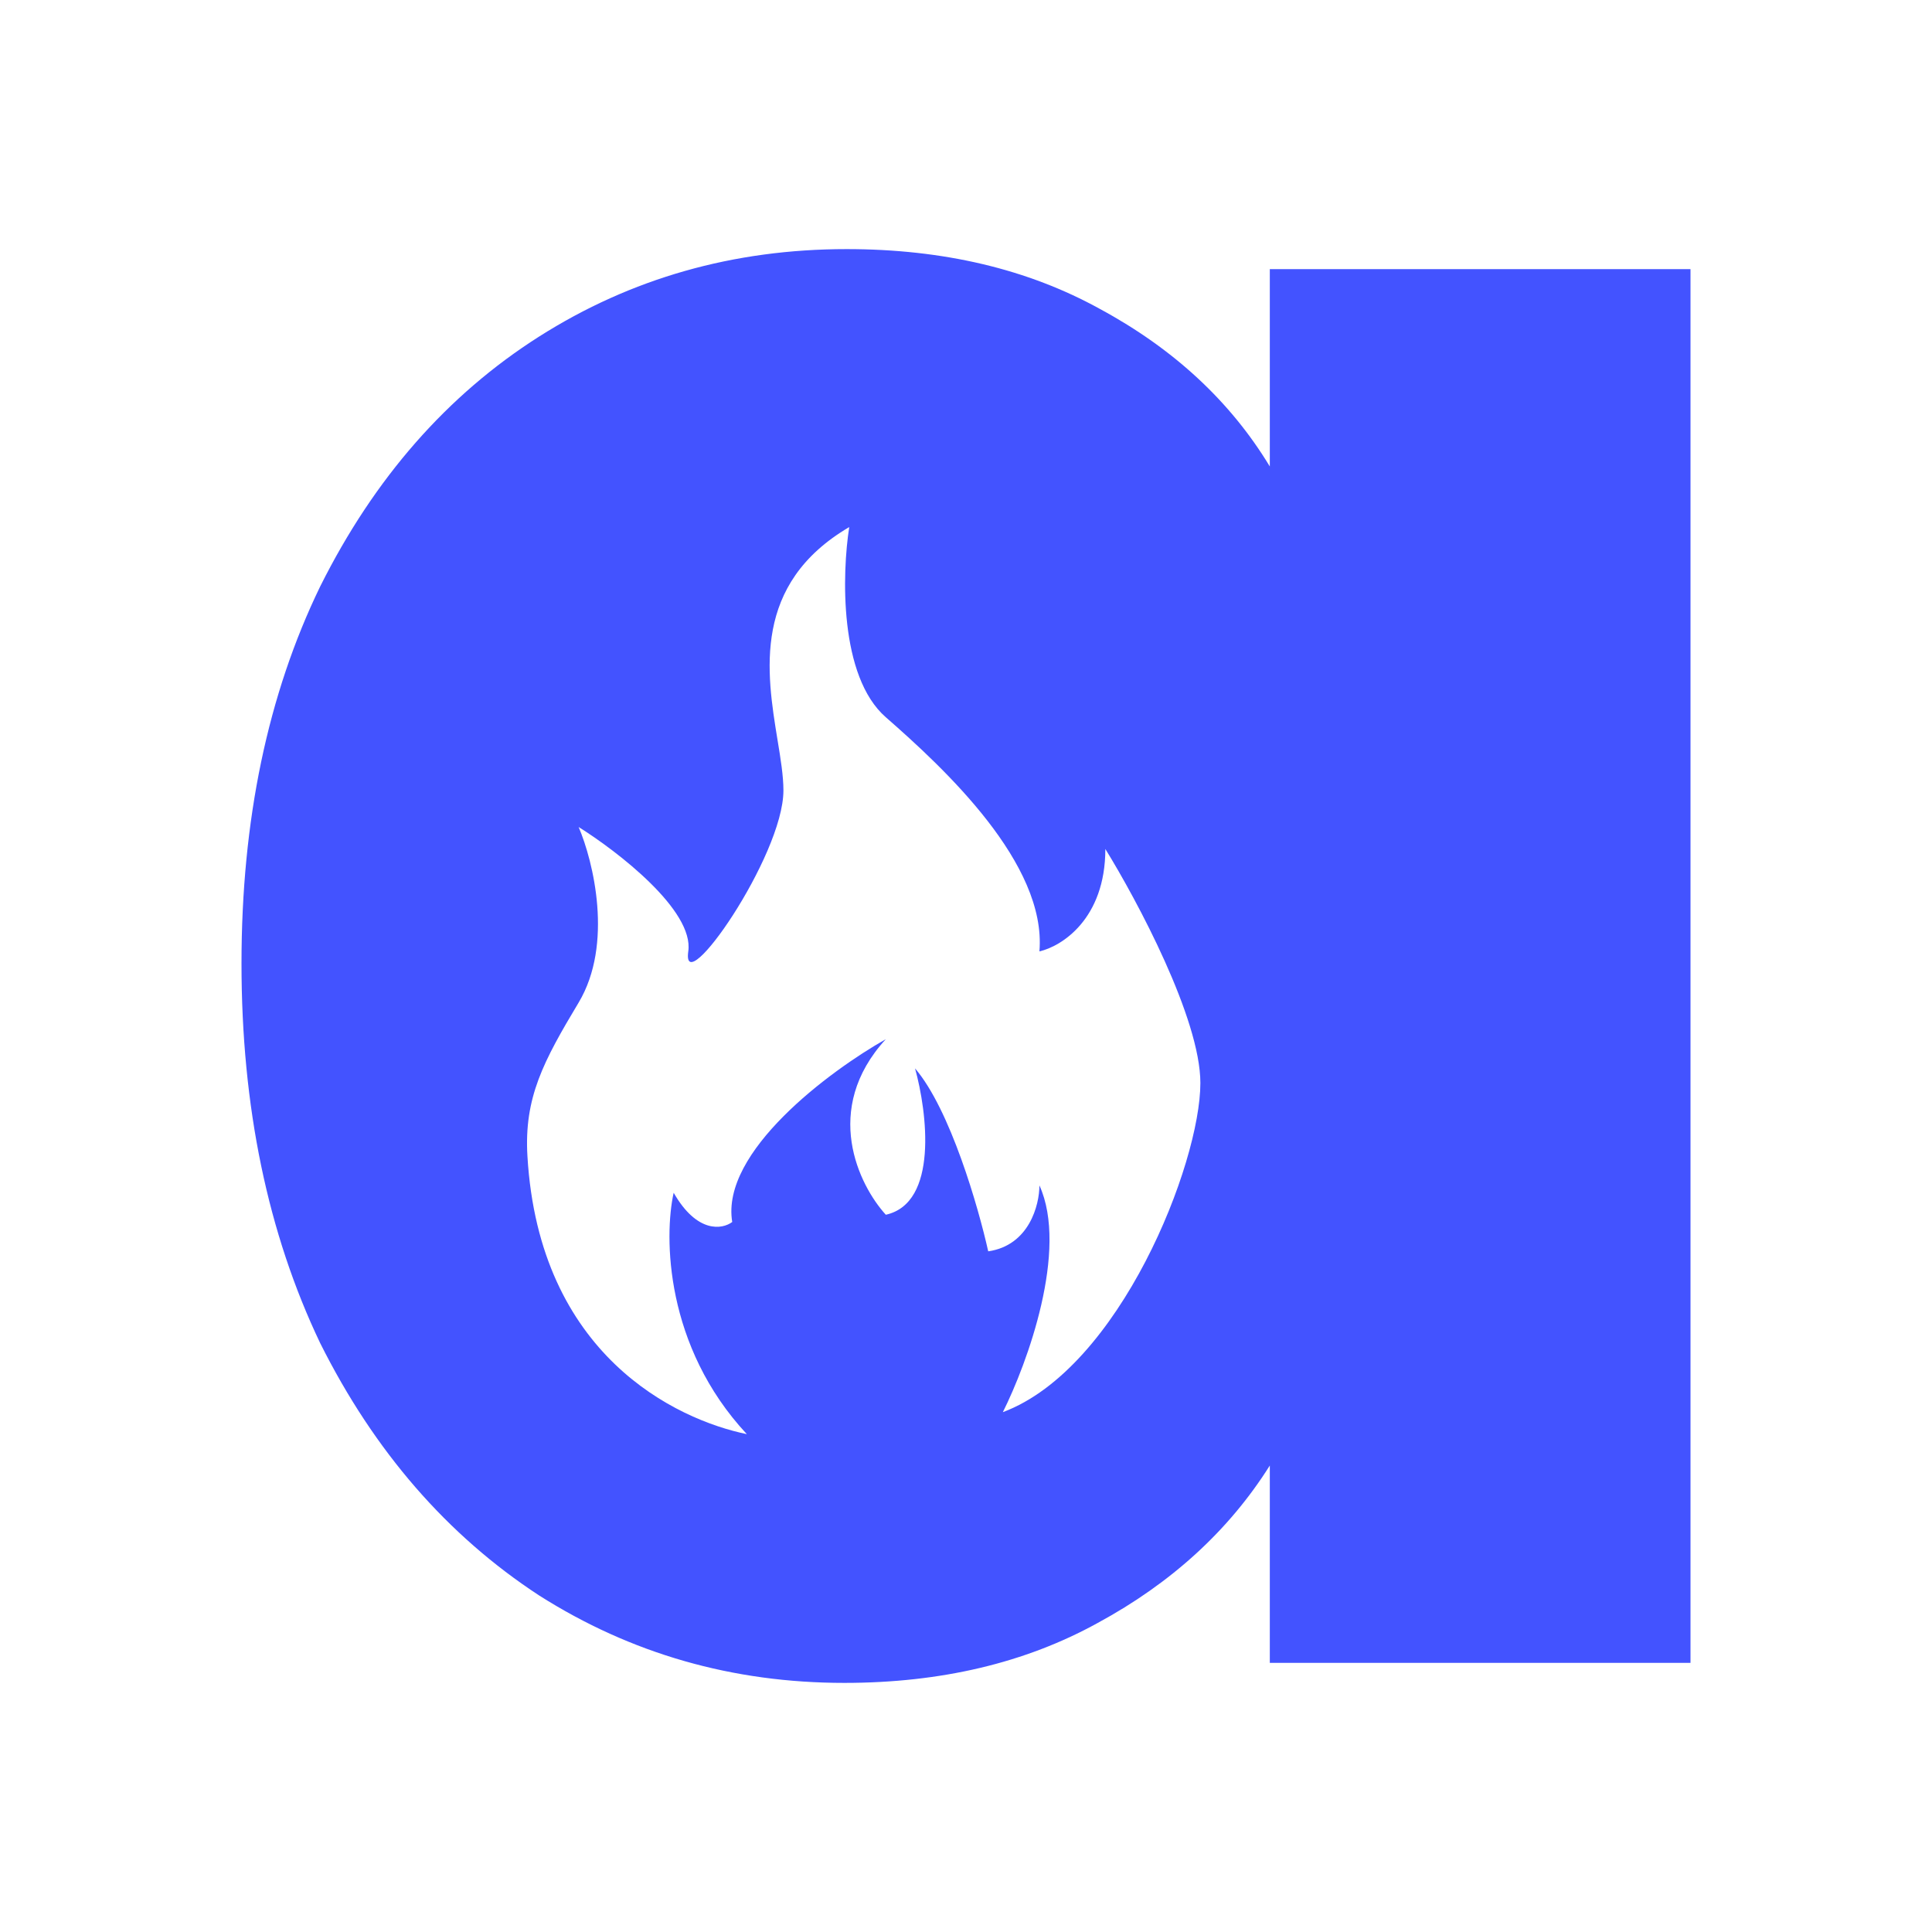<svg width="16" height="16" viewBox="0 0 16 16" fill="none" xmlns="http://www.w3.org/2000/svg">
    <path fill-rule="evenodd" clip-rule="evenodd" d="M2.652 4.856C2.217 5.752 2 6.793 2 7.979C2 9.165 2.217 10.213 2.652 11.124C3.1 12.02 3.705 12.716 4.465 13.213C5.226 13.696 6.068 13.937 6.992 13.937C7.793 13.937 8.492 13.771 9.09 13.441C9.701 13.11 10.177 12.675 10.516 12.137V13.771H14V2.229H10.516V3.863C10.19 3.325 9.722 2.89 9.11 2.559C8.513 2.229 7.813 2.063 7.012 2.063C6.075 2.063 5.226 2.304 4.465 2.787C3.705 3.27 3.1 3.959 2.652 4.856ZM6.185 11.877C5.599 11.756 4.465 11.223 4.368 9.575C4.339 9.09 4.501 8.788 4.792 8.303C5.082 7.818 4.913 7.132 4.792 6.849C5.115 7.051 5.749 7.54 5.7 7.879C5.64 8.303 6.488 7.091 6.488 6.546C6.488 6.427 6.465 6.284 6.439 6.127C6.348 5.57 6.229 4.838 7.033 4.365C6.973 4.749 6.948 5.601 7.336 5.94C7.821 6.364 8.669 7.152 8.608 7.879C8.79 7.838 9.154 7.612 9.154 7.031C9.416 7.455 9.941 8.436 9.941 8.969C9.941 9.636 9.275 11.332 8.305 11.695C8.507 11.292 8.851 10.351 8.608 9.817C8.608 9.979 8.523 10.314 8.184 10.363C8.103 9.999 7.869 9.187 7.578 8.848C7.679 9.212 7.772 9.963 7.336 10.06C7.114 9.817 6.803 9.187 7.336 8.606C6.872 8.868 5.967 9.539 6.064 10.12C5.983 10.181 5.773 10.217 5.579 9.878C5.498 10.242 5.507 11.15 6.185 11.877Z" />
    <style>
        path { fill: #4353FF; }
        @media (prefers-color-scheme: dark) {
            path { fill: #FFD91C; }
        }
    </style>
</svg>
